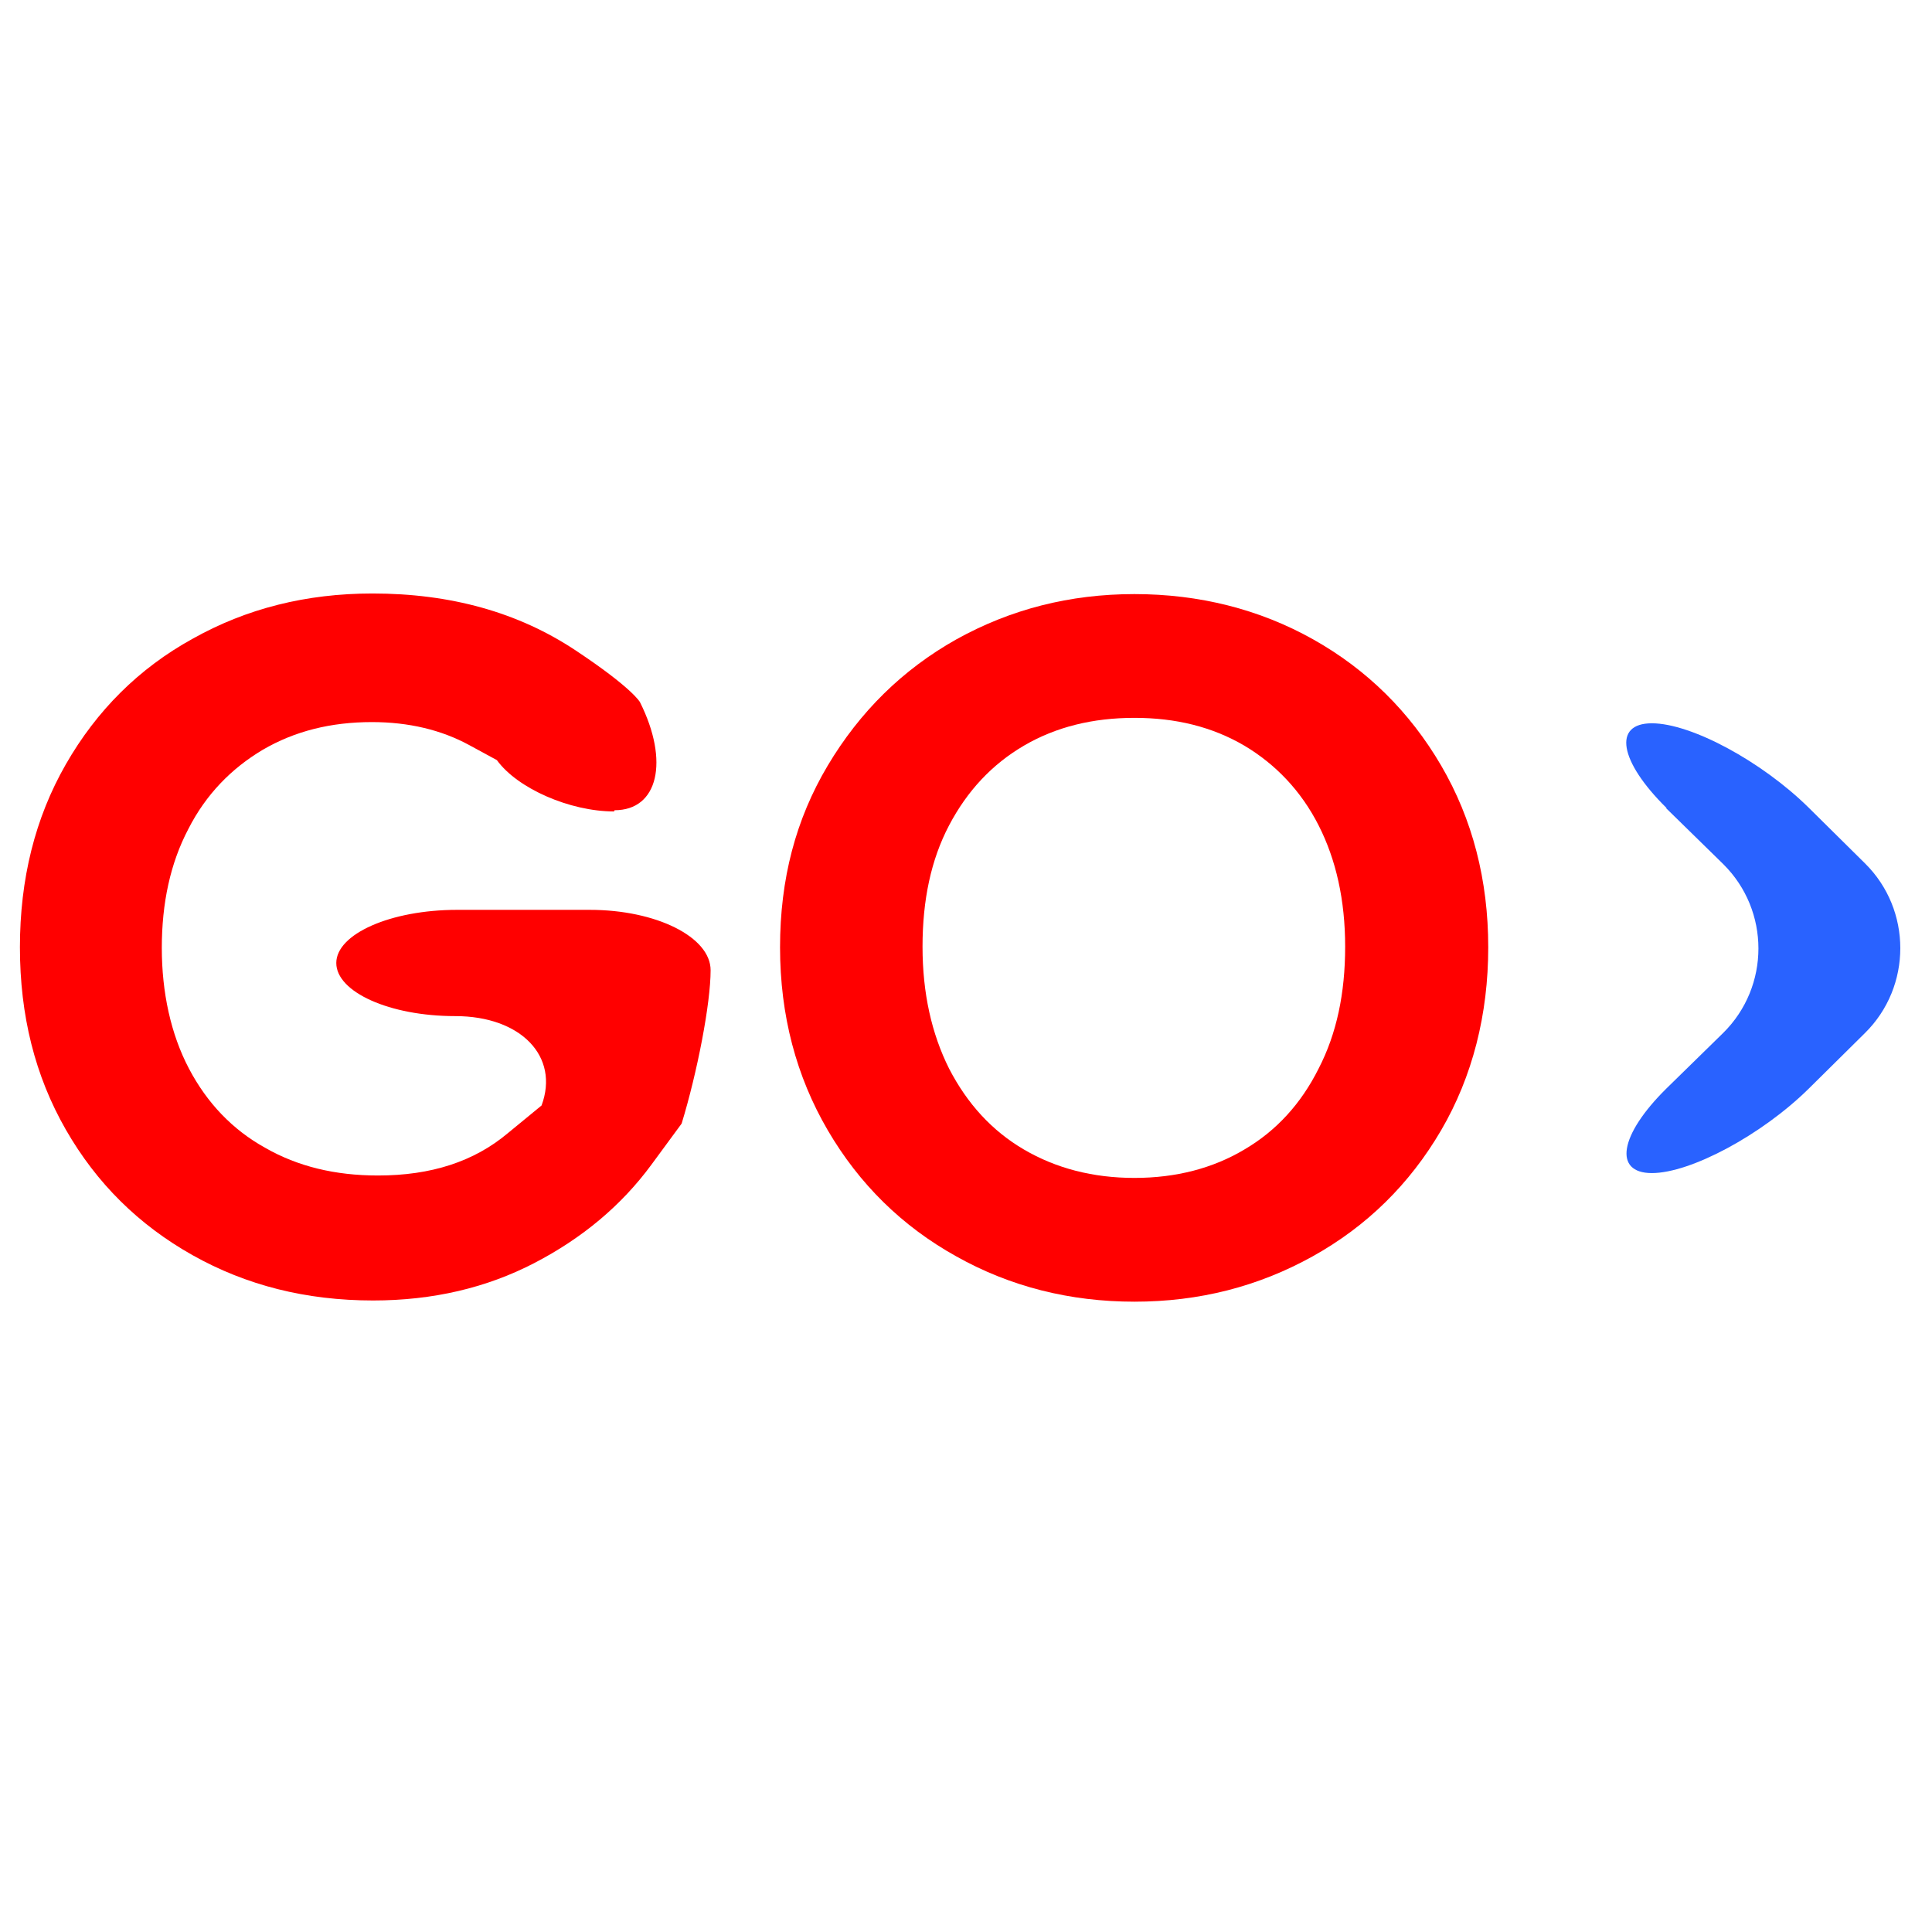 <?xml version="1.0" encoding="UTF-8"?>
<svg id="Transport" xmlns="http://www.w3.org/2000/svg" viewBox="0 0 32 32">
  <defs>
    <style>
      .cls-1 {
        fill: red;
      }

      .cls-2 {
        fill: #2962ff;
      }
    </style>
  </defs>
  <g>
    <path class="cls-1" d="M10.17,13.44c-.73,0-1.6-.38-1.94-.85l-.46-.25c-.46-.25-1-.38-1.61-.38-.68,0-1.28.15-1.81.46-.52.31-.94.74-1.23,1.31-.3.57-.44,1.23-.44,1.97s.15,1.43.45,2c.3.57.72,1.01,1.26,1.31.54.31,1.16.46,1.87.46.88,0,1.59-.23,2.15-.7l.56-.46c.3-.81-.34-1.48-1.43-1.48s-1.97-.4-1.97-.88.9-.88,2-.88h2.2c1.1,0,2,.45,2,1s-.22,1.69-.48,2.54l-.5.68c-.5.68-1.15,1.22-1.94,1.63-.79.41-1.68.62-2.67.62-1.11,0-2.1-.25-2.99-.75-.89-.5-1.59-1.19-2.1-2.08-.51-.89-.76-1.89-.76-3.02s.25-2.14.76-3.03c.51-.89,1.21-1.59,2.1-2.08.89-.5,1.88-.75,2.98-.75,1.29,0,2.41.31,3.36.94.95.63,1.07.86,1.07.86.49.98.3,1.79-.42,1.79Z"/>
    <path class="cls-1" d="M15.84,20.81c-.9-.5-1.61-1.2-2.13-2.09-.52-.89-.79-1.9-.79-3.03s.26-2.12.79-3.01c.53-.89,1.24-1.59,2.13-2.09.9-.5,1.88-.75,2.95-.75s2.07.25,2.96.75c.89.5,1.6,1.2,2.12,2.09.52.89.78,1.9.78,3.01s-.26,2.14-.78,3.03c-.52.89-1.23,1.59-2.13,2.09-.9.5-1.88.75-2.95.75s-2.06-.25-2.95-.75ZM20.61,19.04c.53-.31.94-.76,1.23-1.34.3-.58.44-1.25.44-2.02s-.15-1.44-.44-2.01-.71-1.01-1.23-1.32c-.53-.31-1.13-.46-1.82-.46s-1.3.15-1.83.46c-.53.31-.94.75-1.24,1.32-.3.57-.44,1.24-.44,2.01s.15,1.44.44,2.02c.3.58.71,1.03,1.24,1.34.53.31,1.14.47,1.83.47s1.3-.16,1.82-.47Z"/>
  </g>
  <path class="cls-2" d="M27.6,13.38c-.78-.77-.89-1.4-.24-1.4s1.82.63,2.6,1.4l.93.92c.78.77.78,2.04,0,2.81l-.93.92c-.78.77-1.96,1.4-2.6,1.4s-.54-.63.24-1.4l.94-.92c.78-.77.78-2.03,0-2.8l-.94-.92Z"/>
</svg>